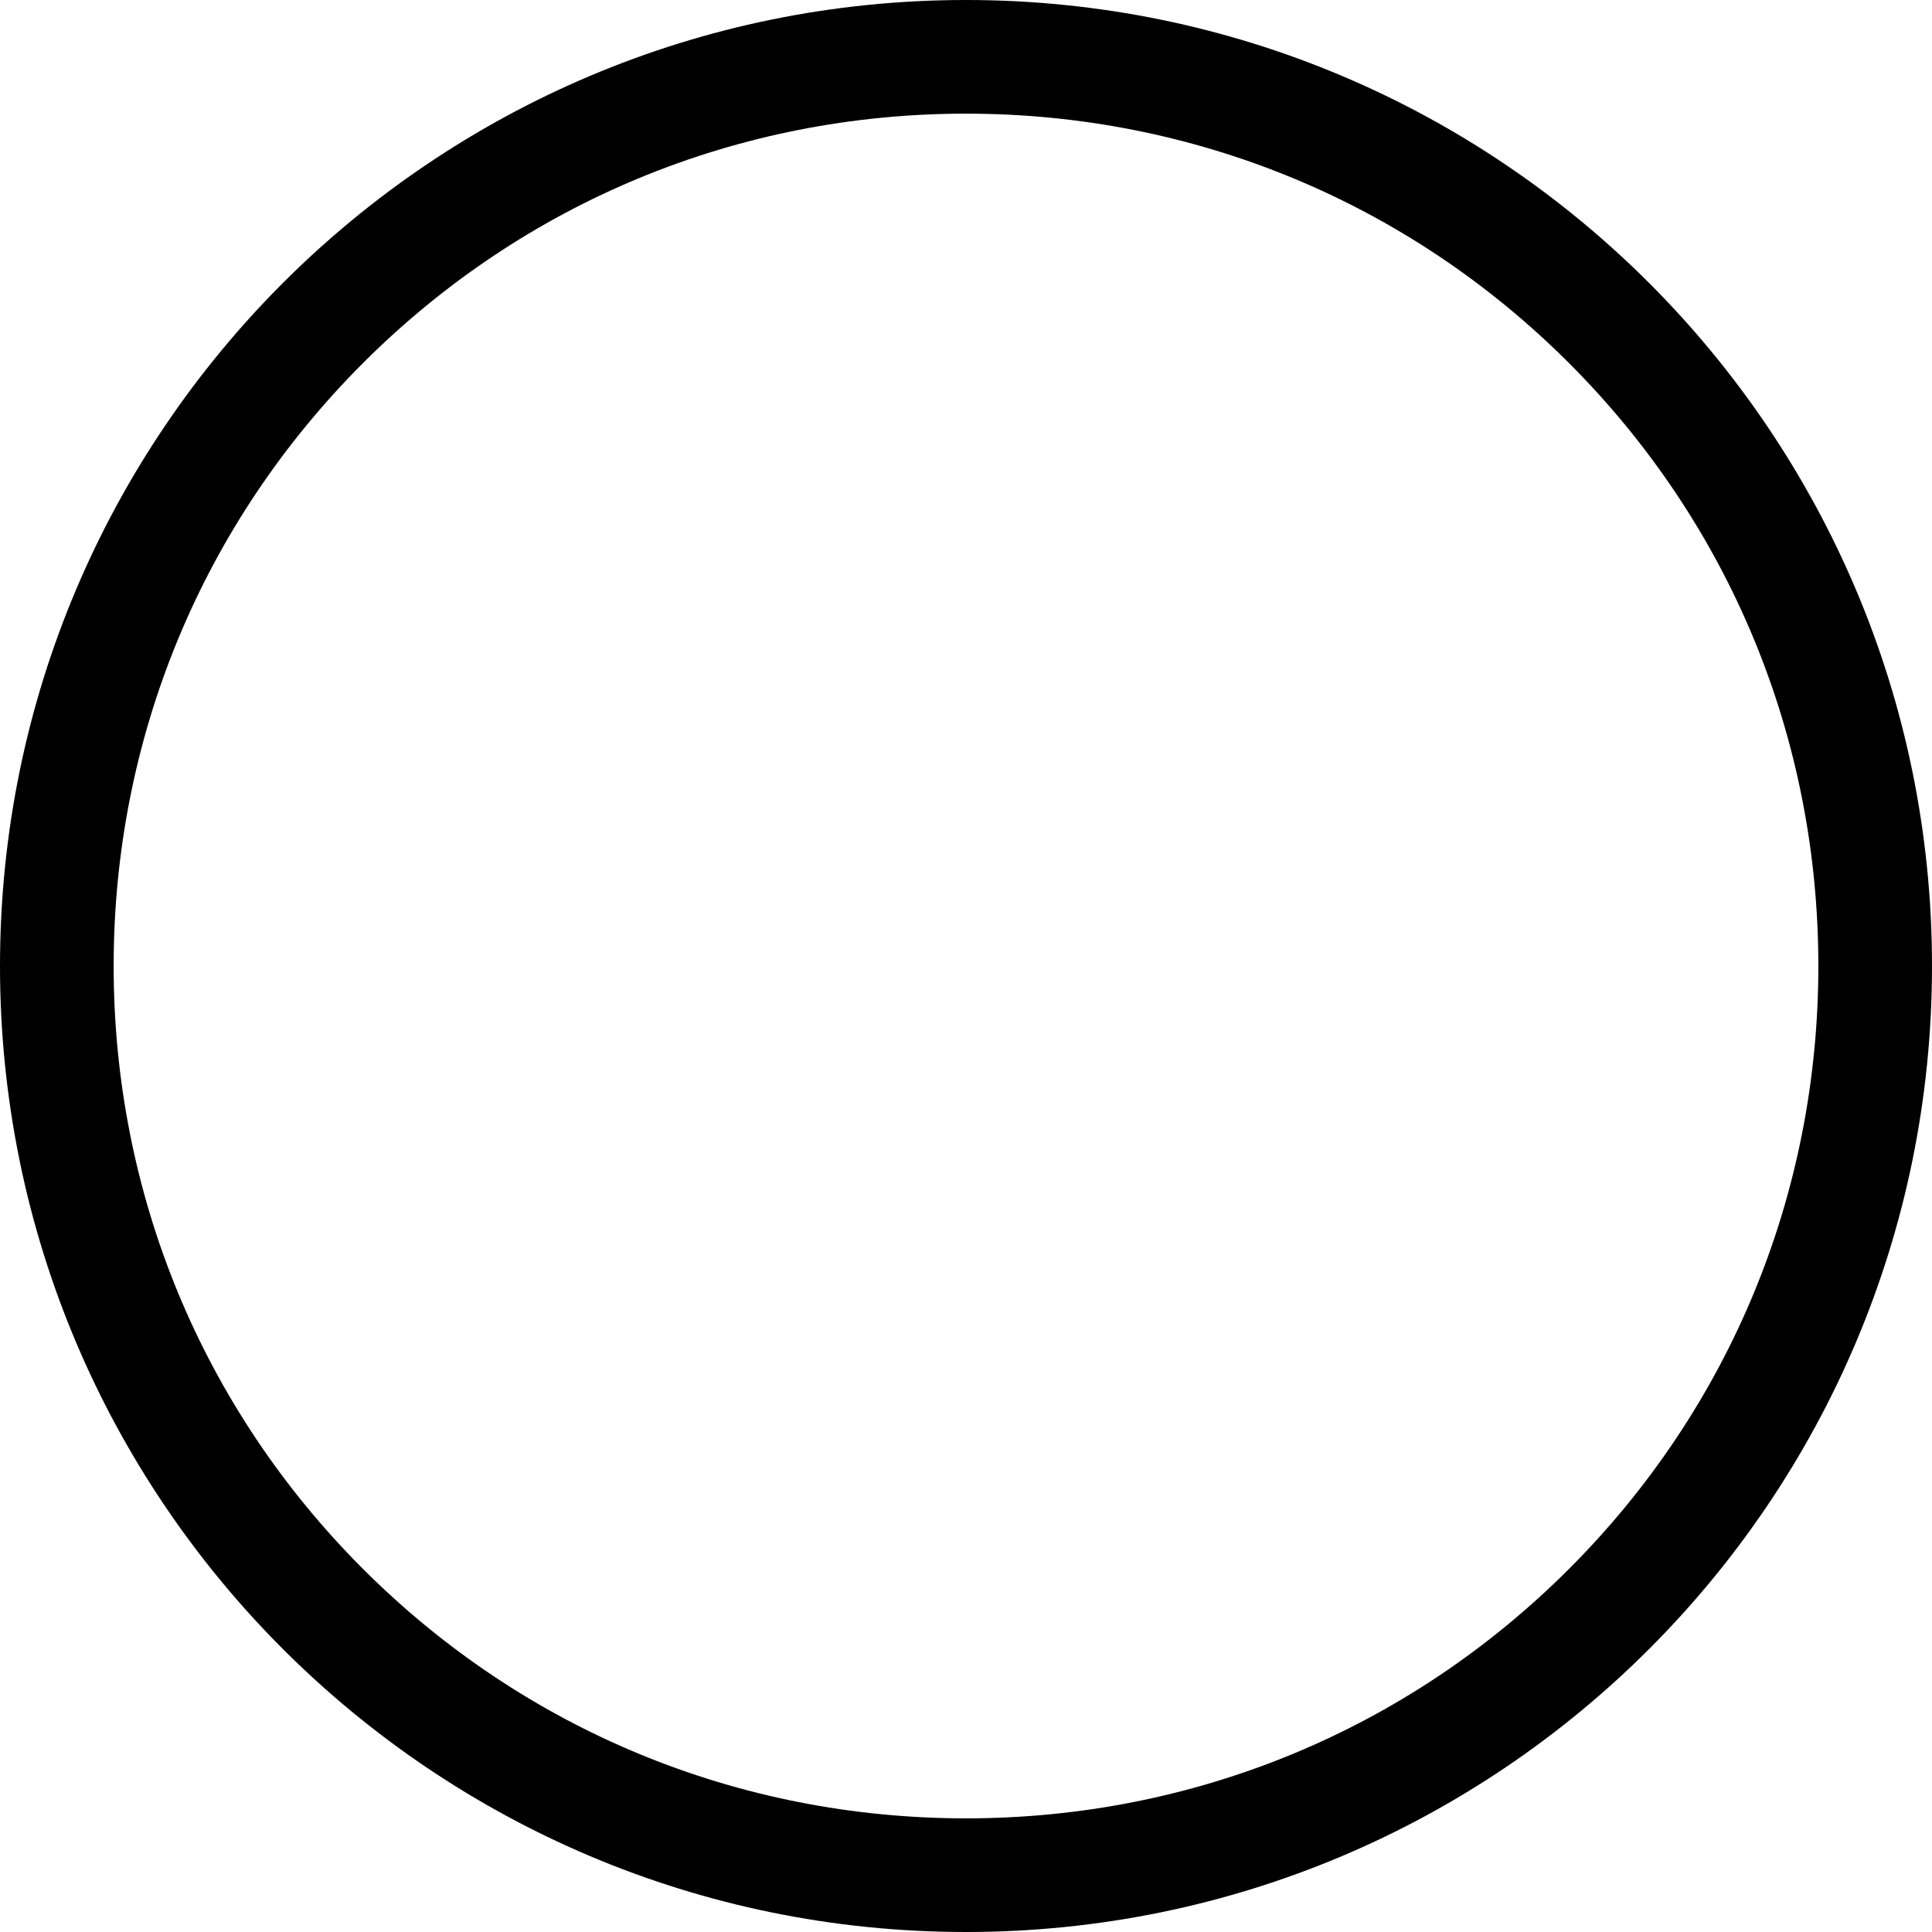 <?xml version="1.0" encoding="utf-8"?>
<!-- Generator: Adobe Illustrator 19.0.0, SVG Export Plug-In . SVG Version: 6.00 Build 0)  -->
<svg version="1.1" id="Guides" xmlns="http://www.w3.org/2000/svg" xmlns:xlink="http://www.w3.org/1999/xlink" x="0px" y="0px"
	 viewBox="0 0 306 306" style="enable-background:new 0 0 306 306;" xml:space="preserve">
<g id="BLEED_1_">
	<path d="M153,18c36.1,0,70,14,95.5,39.5C274,83,288,116.9,288,153s-14,70-39.5,95.5C223,274,189.1,288,153,288s-70-14-95.5-39.5
		C32,223,18,189.1,18,153s14-70,39.5-95.5C83,32,116.9,18,153,18 M153,0C68.5,0,0,68.5,0,153s68.5,153,153,153s153-68.5,153-153
		S237.5,0,153,0L153,0z"/>
</g>
</svg>
